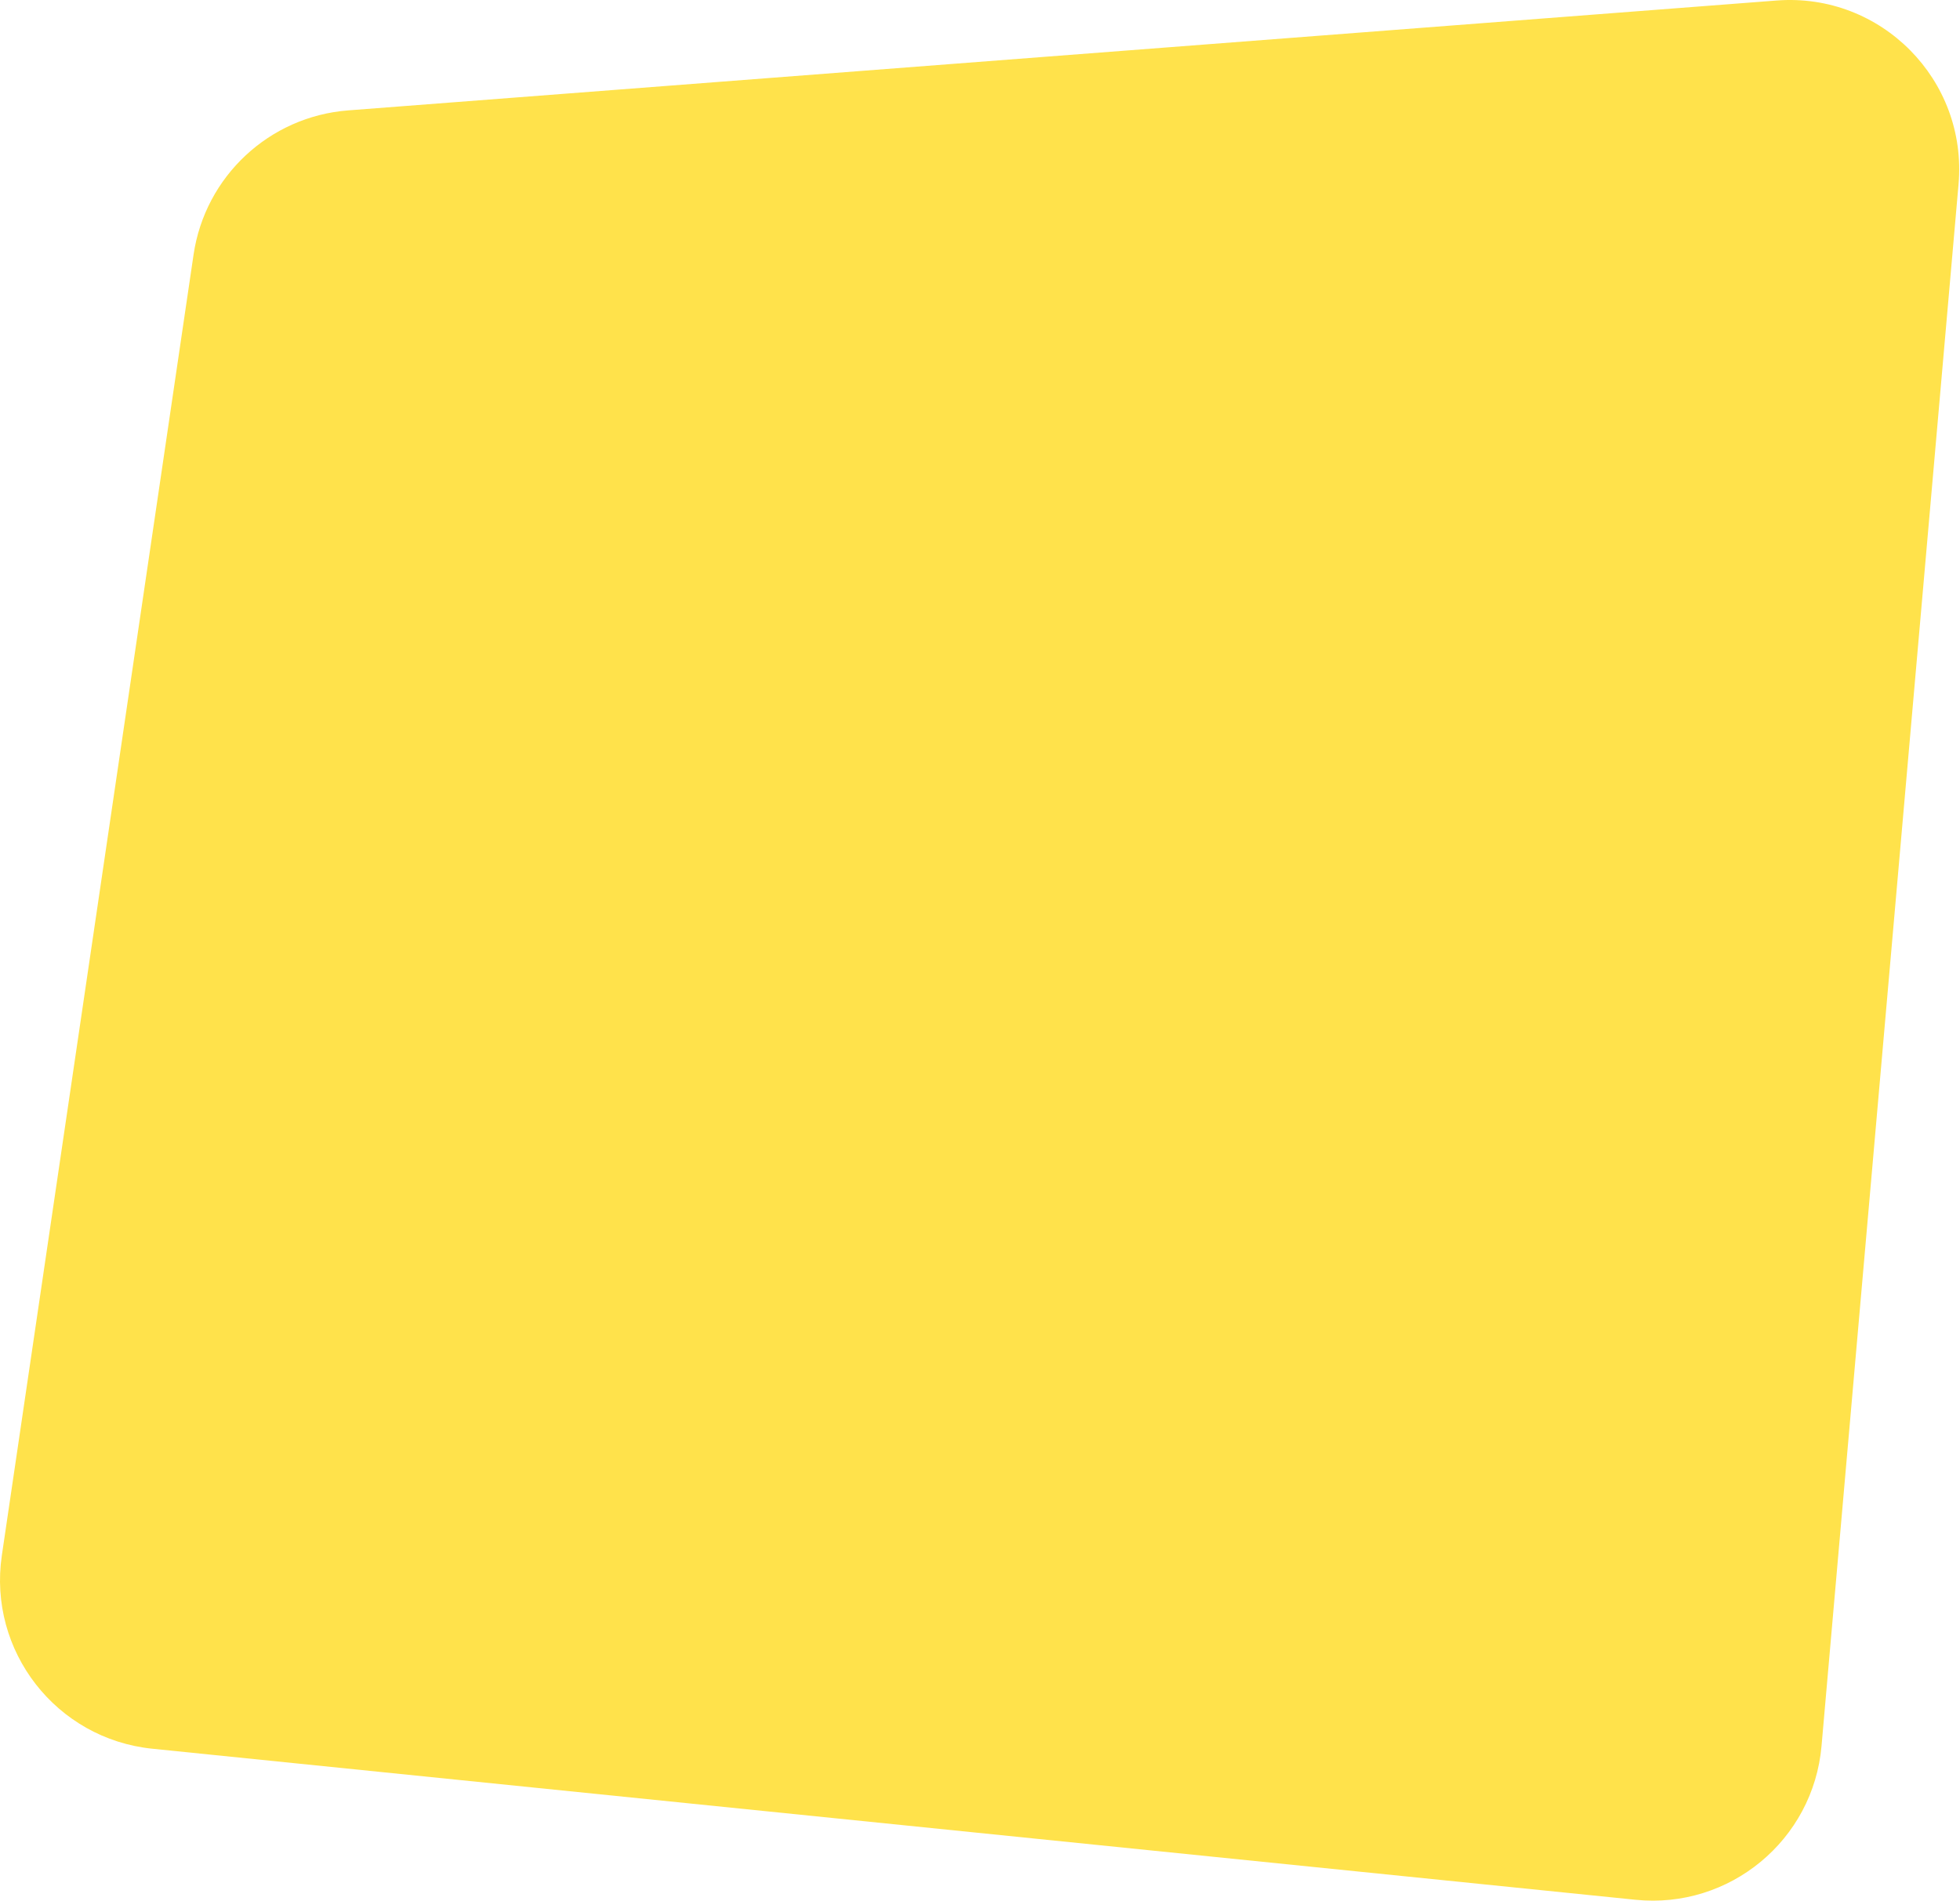 <?xml version="1.0" encoding="UTF-8"?> <svg xmlns="http://www.w3.org/2000/svg" width="232" height="225" viewBox="0 0 232 225" fill="none"> <path d="M22.911 30.145C24.277 20.875 31.878 13.785 41.22 13.067L210.303 0.06C222.657 -0.89 232.91 9.474 231.827 21.817L215.61 206.689C214.633 217.836 204.724 226.029 193.592 224.895L18.033 207.014C6.659 205.855 -1.449 195.44 0.218 184.13L22.911 30.145Z" fill="#FFE24B"></path> </svg> 